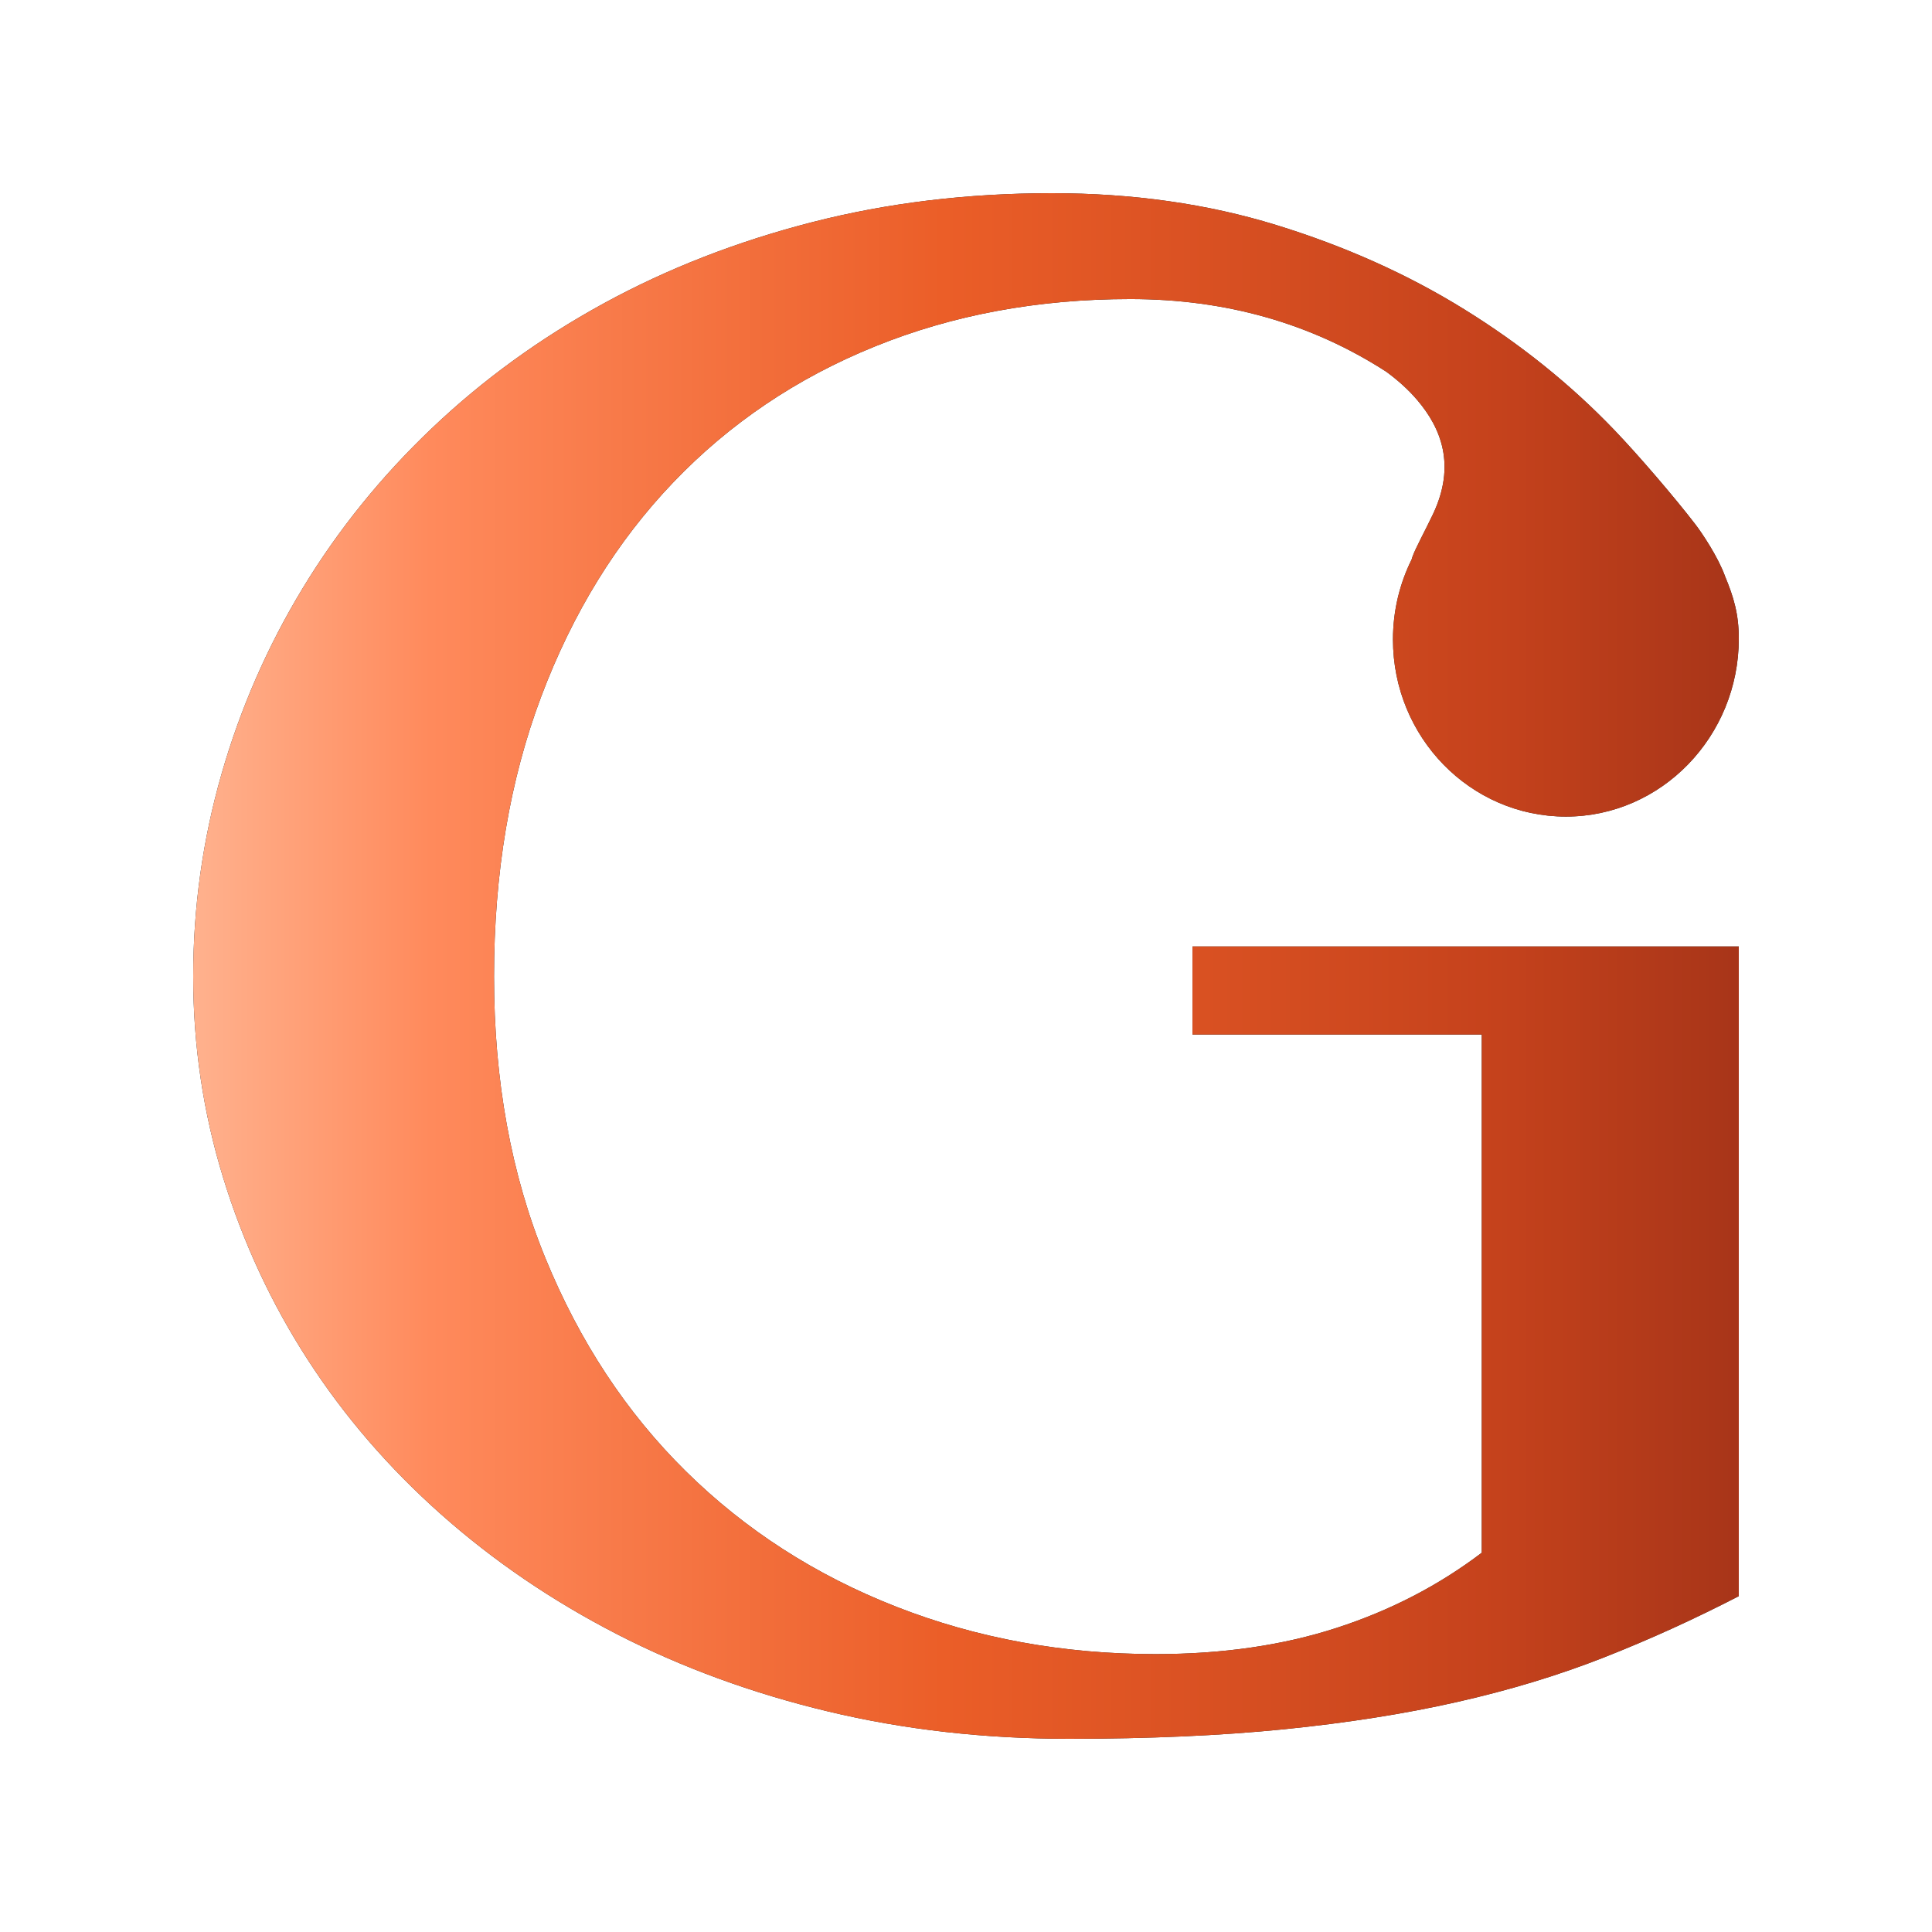 <?xml version="1.0" encoding="UTF-8" standalone="no"?>
<!DOCTYPE svg PUBLIC "-//W3C//DTD SVG 1.1//EN" "http://www.w3.org/Graphics/SVG/1.1/DTD/svg11.dtd">
<!-- Created with Vectornator (http://vectornator.io/) -->
<svg height="32mm" stroke-miterlimit="10" style="fill-rule:nonzero;clip-rule:evenodd;stroke-linecap:round;stroke-linejoin:round;" version="1.1" viewBox="0 0 90.72 90.72" width="32mm" xml:space="preserve" xmlns="http://www.w3.org/2000/svg" xmlns:vectornator="http://vectornator.io" xmlns:xlink="http://www.w3.org/1999/xlink">
<defs>
<path d="M49.392 9.072C45.423 9.072 41.671 9.526 38.135 10.433C34.599 11.34 31.334 12.613 28.339 14.252C25.344 15.892 22.656 17.845 20.275 20.113C17.893 22.38 15.873 24.883 14.213 27.622C12.554 30.36 11.282 33.273 10.398 36.36C9.514 39.447 9.072 42.613 9.072 45.857C9.072 49.102 9.541 52.25 10.479 55.302C11.417 58.355 12.743 61.206 14.457 63.857C16.171 66.508 18.254 68.924 20.708 71.105C23.161 73.285 25.913 75.16 28.961 76.73C32.01 78.299 35.321 79.511 38.892 80.366C42.465 81.221 46.235 81.648 50.204 81.648C53.956 81.648 57.312 81.499 60.27 81.203C63.229 80.906 65.944 80.48 68.415 79.921C70.887 79.363 73.188 78.665 75.316 77.828C77.445 76.991 79.555 76.031 81.648 74.95L81.648 44.444L55.995 44.444L55.995 48.578L69.579 48.578L69.579 72.91C67.559 74.445 65.285 75.622 62.76 76.441C60.234 77.261 57.402 77.671 54.263 77.671C49.933 77.671 45.874 76.93 42.086 75.447C38.297 73.965 35.005 71.846 32.209 69.09C29.412 66.334 27.212 62.994 25.606 59.069C24 55.145 23.198 50.741 23.198 45.857C23.198 41.008 23.937 36.622 25.417 32.697C26.896 28.773 28.961 25.424 31.613 22.651C34.265 19.877 37.422 17.749 41.085 16.267C44.747 14.784 48.742 14.043 53.072 14.043C57.56 14.043 61.566 15.179 65.091 17.452C65.606 17.83 66.118 18.275 66.557 18.794C67.667 20.102 68.375 21.839 67.292 24.135C66.94 24.88 66.456 25.759 66.321 26.153C66.306 26.197 66.3 26.227 66.288 26.265C65.727 27.395 65.409 28.673 65.409 30.028C65.409 34.621 69.044 38.344 73.529 38.344C78.013 38.344 81.648 34.581 81.648 29.988C81.648 28.841 81.412 28.049 81.002 27.059C80.678 26.157 79.921 25.028 79.607 24.62C78.635 23.356 76.956 21.394 75.803 20.191C73.746 18.046 71.392 16.154 68.74 14.514C66.089 12.874 63.148 11.557 59.919 10.563C56.69 9.569 53.181 9.072 49.392 9.072Z" id="Fill"/>
<linearGradient gradientTransform="matrix(90.72 0 0 90.72 0 45.36)" gradientUnits="userSpaceOnUse" id="LinearGradient" x1="0" x2="1" y1="0" y2="0">
<stop offset="0" stop-color="#ffd3b8"/>
<stop offset="0.225" stop-color="#ff8a5c"/>
<stop offset="0.488" stop-color="#eb5e28"/>
<stop offset="0.773" stop-color="#c5421c"/>
<stop offset="1" stop-color="#8f2a16"/>
</linearGradient>
</defs>
<g id="Layer-2" vectornator:layerName="Layer 2">
<g opacity="1" vectornator:layerName="Group 1">
<use fill="#252422" fill-rule="nonzero" opacity="1" stroke="none" vectornator:layerName="Curve 2" xlink:href="#Fill"/>
<clipPath clip-rule="nonzero" id="ClipPath">
<use xlink:href="#Fill"/>
</clipPath>
<g clip-path="url(#ClipPath)">
<path d="M0 0L90.72 0L90.72 90.72L0 90.72L0 0Z" fill="url(#LinearGradient)" fill-rule="nonzero" opacity="1" stroke="none" vectornator:layerName="Rectangle 1"/>
</g>
</g>
</g>
</svg>
